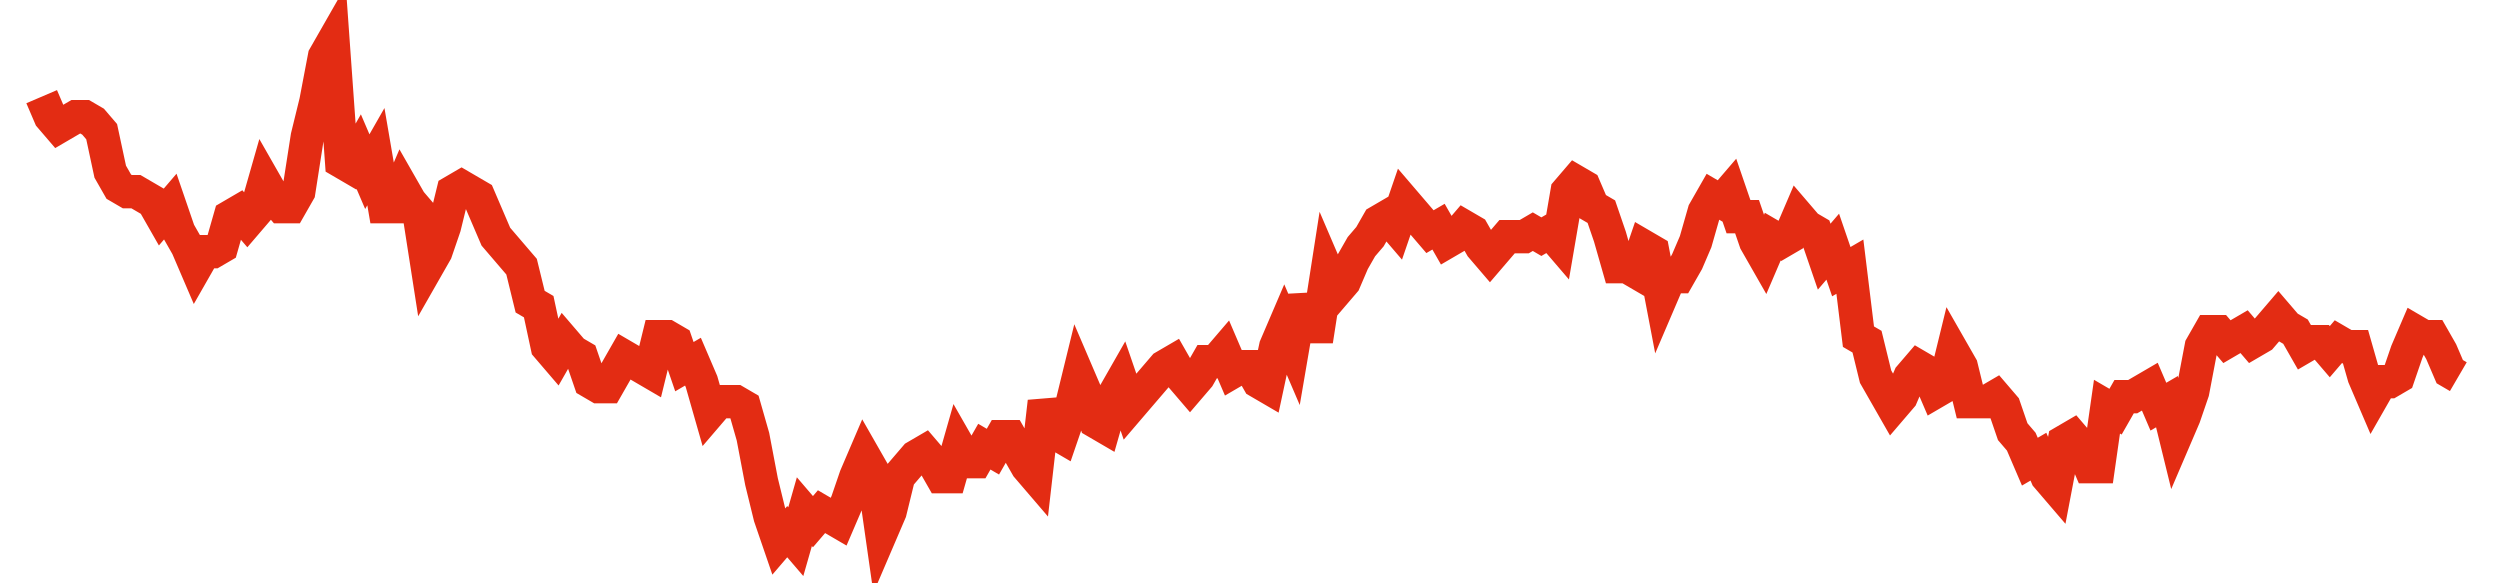 <svg width="300" height="70" viewBox="0 0 300 70" xmlns="http://www.w3.org/2000/svg">
    <path d="M 5,11.6 L 6.028,14 L 7.057,15.2 L 8.085,14.6 L 9.113,14 L 10.142,14 L 11.17,14.6 L 12.199,15.8 L 13.227,20.6 L 14.255,22.4 L 15.284,23 L 16.312,23 L 17.34,23.6 L 18.369,24.2 L 19.397,26 L 20.426,24.8 L 21.454,27.8 L 22.482,29.6 L 23.511,32 L 24.539,30.2 L 25.567,30.2 L 26.596,29.6 L 27.624,26 L 28.652,25.4 L 29.681,26.6 L 30.709,25.4 L 31.738,21.8 L 32.766,23.6 L 33.794,24.8 L 34.823,24.8 L 35.851,23 L 36.879,16.4 L 37.908,12.2 L 38.936,6.8 L 39.965,5 L 40.993,19.4 L 42.021,20 L 43.05,18.2 L 44.078,20.6 L 45.106,18.8 L 46.135,24.8 L 47.163,24.8 L 48.191,22.4 L 49.22,24.2 L 50.248,25.4 L 51.277,32 L 52.305,30.2 L 53.333,27.2 L 54.362,23 L 55.39,22.4 L 56.418,23 L 57.447,23.6 L 58.475,26 L 59.504,28.4 L 60.532,29.6 L 61.56,30.8 L 62.589,32 L 63.617,36.2 L 64.645,36.8 L 65.674,41.6 L 66.702,42.8 L 67.73,41 L 68.759,42.2 L 69.787,42.8 L 70.816,45.8 L 71.844,46.4 L 72.872,46.4 L 73.901,44.6 L 74.929,42.8 L 75.957,43.4 L 76.986,44 L 78.014,44.6 L 79.043,40.4 L 80.071,40.4 L 81.099,41 L 82.128,44 L 83.156,43.4 L 84.184,45.8 L 85.213,49.4 L 86.241,48.2 L 87.27,48.2 L 88.298,48.2 L 89.326,48.8 L 90.355,52.4 L 91.383,57.8 L 92.411,62 L 93.44,65 L 94.468,63.8 L 95.496,65 L 96.525,61.4 L 97.553,62.6 L 98.582,61.4 L 99.61,62 L 100.638,62.6 L 101.667,60.2 L 102.695,57.2 L 103.723,54.8 L 104.752,56.6 L 105.78,63.8 L 106.809,61.4 L 107.837,57.2 L 108.865,56 L 109.894,54.8 L 110.922,54.2 L 111.95,55.4 L 112.979,57.2 L 114.007,57.2 L 115.035,53.6 L 116.064,55.4 L 117.092,55.4 L 118.121,53.6 L 119.149,54.2 L 120.177,52.4 L 121.206,52.4 L 122.234,54.2 L 123.262,56 L 124.291,57.2 L 125.319,48.2 L 126.348,51.8 L 127.376,52.4 L 128.404,49.4 L 129.433,45.2 L 130.461,47.6 L 131.489,50.6 L 132.518,51.2 L 133.546,47.6 L 134.574,45.8 L 135.603,48.8 L 136.631,47.6 L 137.66,46.4 L 138.688,45.2 L 139.716,44 L 140.745,43.4 L 141.773,45.2 L 142.801,46.4 L 143.83,45.2 L 144.858,43.4 L 145.887,43.4 L 146.915,42.2 L 147.943,44.6 L 148.972,44 L 150,44 L 151.028,45.8 L 152.057,46.4 L 153.085,41.6 L 154.113,39.2 L 155.142,41.6 L 156.17,35.6 L 157.199,39.2 L 158.227,39.2 L 159.255,32.6 L 160.284,35 L 161.312,33.8 L 162.34,31.4 L 163.369,29.6 L 164.397,28.4 L 165.426,26.6 L 166.454,26 L 167.482,27.2 L 168.511,24.2 L 169.539,25.4 L 170.567,26.6 L 171.596,27.8 L 172.624,27.2 L 173.652,29 L 174.681,28.4 L 175.709,27.2 L 176.738,27.8 L 177.766,29.6 L 178.794,30.8 L 179.823,29.6 L 180.851,28.4 L 181.879,28.4 L 182.908,28.4 L 183.936,27.8 L 184.965,28.4 L 185.993,27.8 L 187.021,29 L 188.05,23 L 189.078,21.8 L 190.106,22.4 L 191.135,24.8 L 192.163,25.4 L 193.191,28.4 L 194.22,32 L 195.248,32 L 196.277,32.6 L 197.305,29.6 L 198.333,30.2 L 199.362,35.6 L 200.39,33.2 L 201.418,33.2 L 202.447,31.4 L 203.475,29 L 204.504,25.4 L 205.532,23.6 L 206.56,24.2 L 207.589,23 L 208.617,26 L 209.645,26 L 210.674,29 L 211.702,30.8 L 212.73,28.4 L 213.759,29 L 214.787,28.4 L 215.816,26 L 216.844,27.2 L 217.872,27.8 L 218.901,30.8 L 219.929,29.6 L 220.957,32.6 L 221.986,32 L 223.014,40.4 L 224.043,41 L 225.071,45.2 L 226.099,47 L 227.128,48.8 L 228.156,47.6 L 229.184,45.2 L 230.213,44 L 231.241,44.6 L 232.27,47 L 233.298,46.4 L 234.326,42.2 L 235.355,44 L 236.383,48.2 L 237.411,48.2 L 238.44,48.2 L 239.468,47.6 L 240.496,48.8 L 241.525,51.8 L 242.553,53 L 243.582,55.4 L 244.61,54.8 L 245.638,57.2 L 246.667,58.4 L 247.695,53 L 248.723,52.4 L 249.752,53.6 L 250.78,56 L 251.809,56 L 252.837,48.8 L 253.865,49.4 L 254.894,47.6 L 255.922,47.6 L 256.95,47 L 257.979,46.4 L 259.007,48.8 L 260.035,48.2 L 261.064,52.4 L 262.092,50 L 263.121,47 L 264.149,41.6 L 265.177,39.8 L 266.206,39.8 L 267.234,41 L 268.262,40.4 L 269.291,39.8 L 270.319,41 L 271.348,40.4 L 272.376,39.2 L 273.404,38 L 274.433,39.2 L 275.461,39.8 L 276.489,41.6 L 277.518,41 L 278.546,41 L 279.574,42.2 L 280.603,41 L 281.631,41.6 L 282.66,41.6 L 283.688,45.2 L 284.716,47.6 L 285.745,45.8 L 286.773,45.8 L 287.801,45.2 L 288.83,42.2 L 289.858,39.8 L 290.887,40.4 L 291.915,40.4 L 292.943,42.2 L 293.972,44.6 L 295,45.2" fill="none" stroke="#E32C13" stroke-width="4"/>
</svg>
